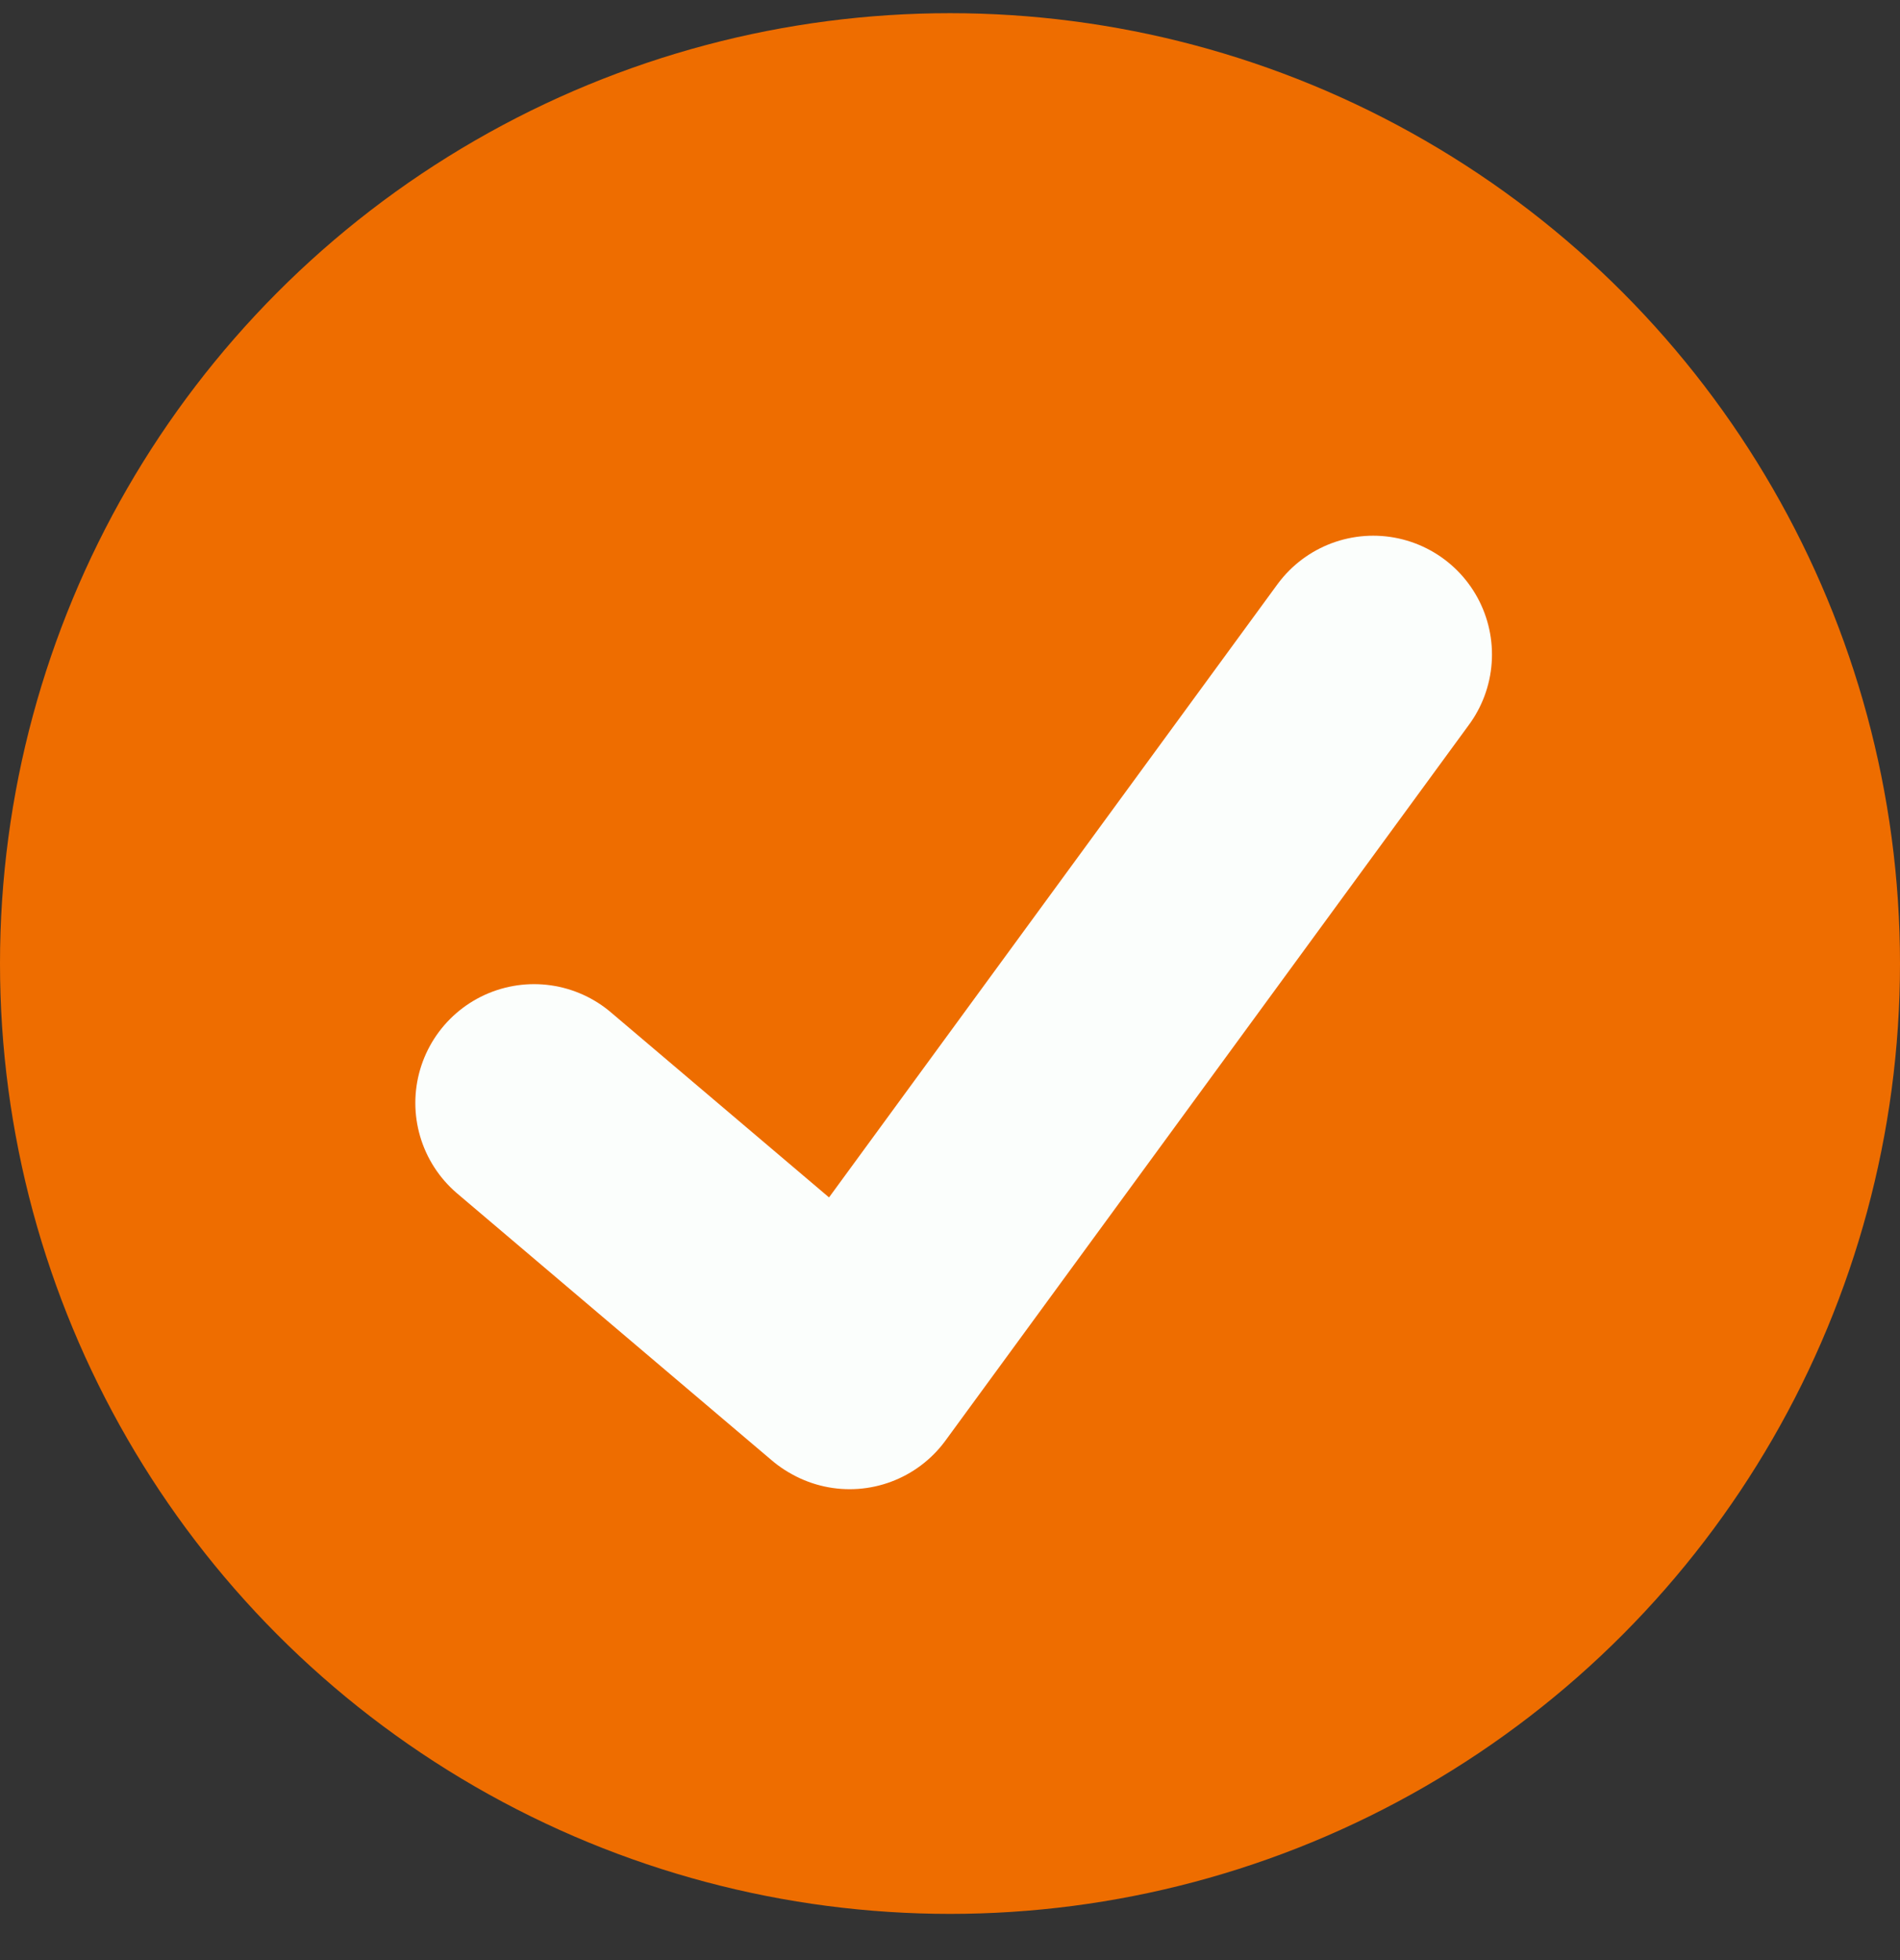 <svg width="32" height="33" viewBox="0 0 32 33" fill="none" xmlns="http://www.w3.org/2000/svg">
<rect x="0" y="0" width="32" height="33" fill="#333333" stroke="none"/>
<circle cx="16" cy="16.222" r="16" fill="#EE6D00"/>
<path d="M8.995 18.569L14.294 23.063M14.31 23.072L23.128 11.019" stroke="#FBFEFC" stroke-width="4" stroke-linecap="round"/>
</svg>

